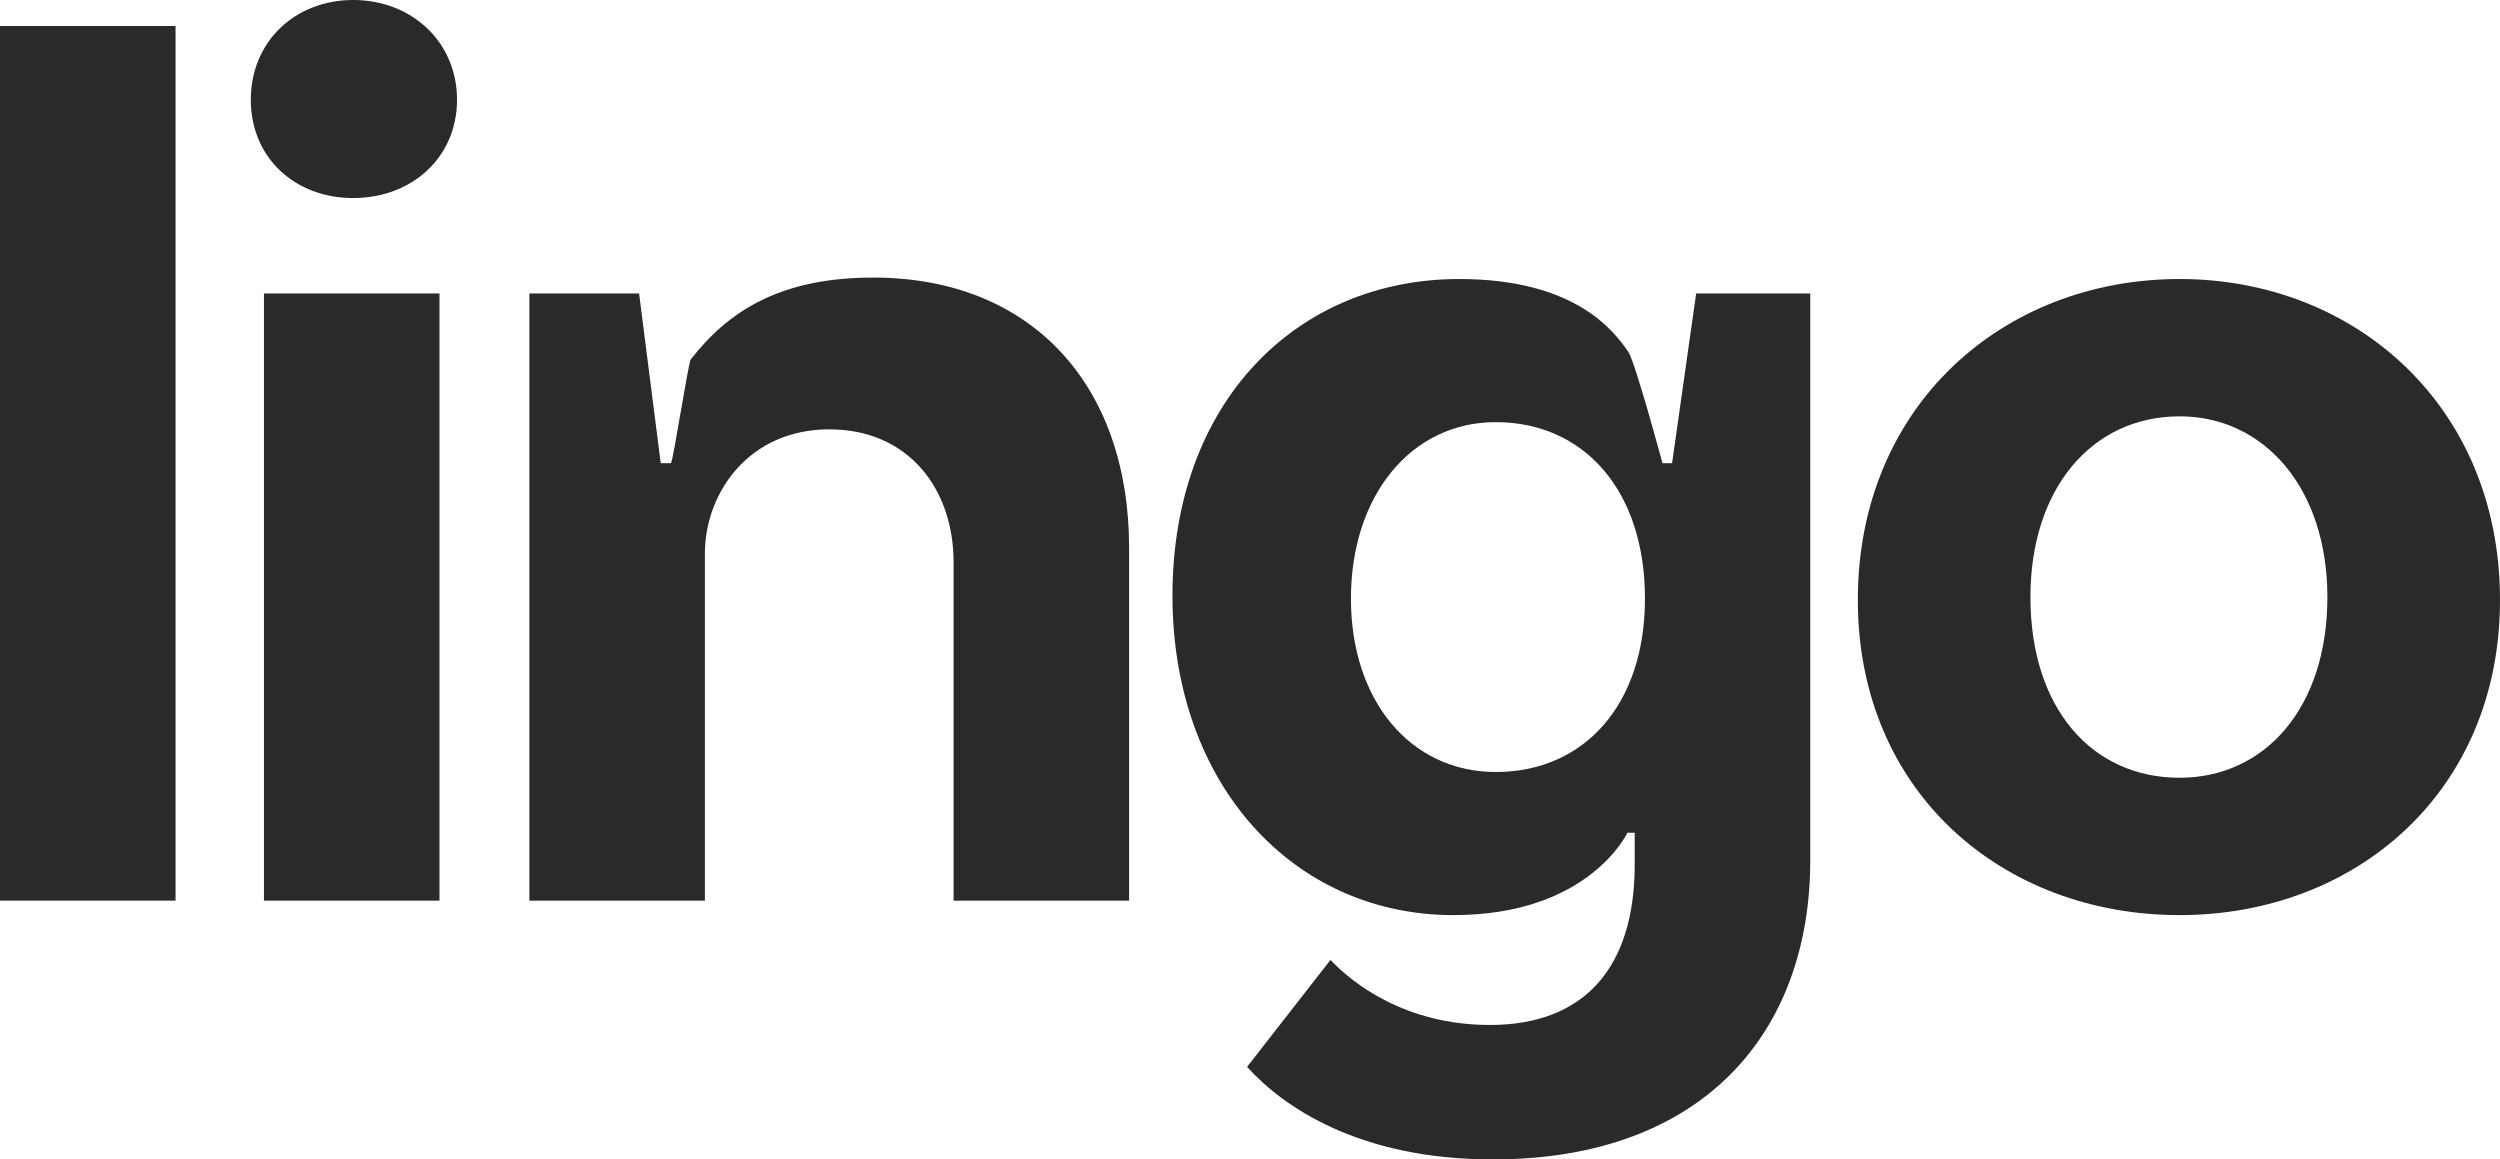<?xml version="1.0" encoding="utf-8"?>
<svg xmlns="http://www.w3.org/2000/svg" fill="none" height="100%" overflow="visible" preserveAspectRatio="none" style="display: block;" viewBox="0 0 69 32" width="100%">
<g id="lingo">
<path d="M0 0.718V24.858H4.845V0.718H0Z" fill="#2A2A2A"/>
<path d="M9.748 5.466C11.363 5.466 12.614 4.349 12.614 2.753C12.614 1.157 11.363 0 9.748 0C8.133 0 6.922 1.157 6.922 2.753C6.922 4.349 8.133 5.466 9.748 5.466ZM7.285 8.1V24.858H12.13V8.1H7.285Z" fill="#2A2A2A"/>
<path d="M19.455 24.858V15.282C19.455 13.606 20.666 11.85 22.887 11.85C25.067 11.85 26.319 13.486 26.319 15.521V24.858H31.163V15.122C31.163 10.614 28.458 7.661 24.098 7.661C21.53 7.661 20.099 8.591 19.064 9.921C18.998 10.011 18.584 12.69 18.519 12.785H18.236L17.639 8.1H14.611V24.858H19.455Z" fill="#2A2A2A"/>
<path d="M49.963 23.741V8.1H46.814L46.149 12.785H45.885C45.885 12.785 45.131 9.987 44.944 9.716C44.557 9.153 43.496 7.701 40.273 7.701C35.792 7.701 32.36 11.092 32.36 16.439C32.36 21.666 35.711 25.257 40.112 25.257C43.867 25.257 44.916 22.983 44.916 22.983H45.118V23.86C45.118 26.733 43.705 28.289 41.121 28.289C38.78 28.289 37.326 27.132 36.721 26.494L34.419 29.446C35.429 30.564 37.528 32 41.202 32C47.016 32 49.963 28.489 49.963 23.741ZM45.401 16.519C45.401 19.471 43.705 21.307 41.283 21.307C38.941 21.307 37.286 19.352 37.286 16.519C37.286 13.686 38.941 11.651 41.283 11.651C43.705 11.651 45.401 13.526 45.401 16.519Z" fill="#2A2A2A"/>
<path d="M69 16.559C69 11.212 65.003 7.701 60.158 7.701C55.273 7.701 51.276 11.212 51.276 16.559C51.276 21.865 55.273 25.257 60.158 25.257C65.003 25.257 69 21.865 69 16.559ZM60.158 21.466C57.736 21.466 56.04 19.551 56.04 16.479C56.04 13.486 57.736 11.491 60.158 11.491C62.5 11.491 64.236 13.486 64.236 16.479C64.236 19.551 62.5 21.466 60.158 21.466Z" fill="#2A2A2A"/>
</g>
</svg>